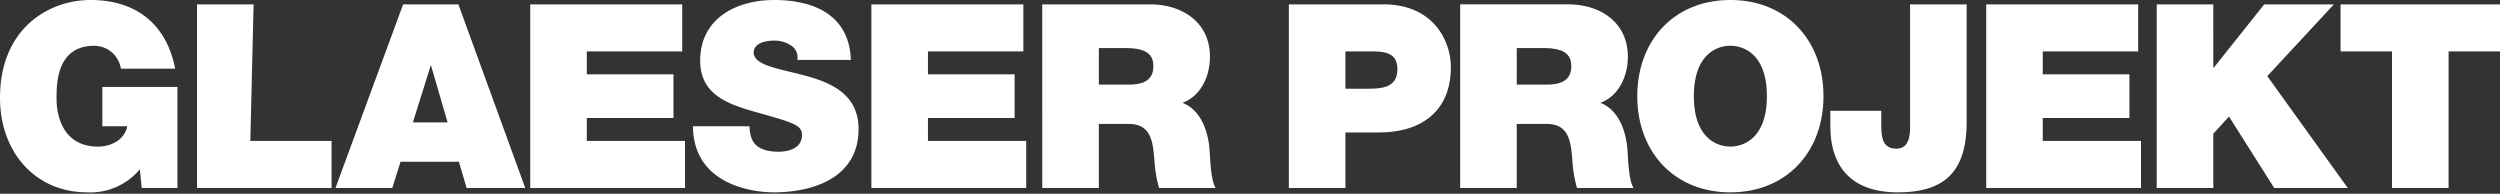 <svg xmlns="http://www.w3.org/2000/svg" xmlns:xlink="http://www.w3.org/1999/xlink" viewBox="0 0 400 31"><rect x="0" y="0" width="400" height="31" fill="#333333" stroke="none"/><defs><clipPath id="a"><rect width="400" height="30.777" style="fill:none"/></clipPath></defs><g style="clip-path:url(#a)"><path d="M22.671,30.077H28.39V13.907H16.376v6.3h3.991c-.453,2.182-2.594,3.251-4.691,3.251-5.513,0-6.624-4.814-6.624-7.571,0-2.018-.206-8.558,6.007-8.558a4.3,4.3,0,0,1,4.279,3.662H28.02C26.7,4.073,21.971,0,14.483,0,7.859,0,0,4.485,0,15.676c0,8.353,5.349,15.1,14.031,15.1a10.287,10.287,0,0,0,8.352-3.7l.288,3.006Zm8.852,0H53.052v-7.53h-13L40.575.7H31.523ZM66.06,19.585,68.9,10.533h.082l2.636,9.052ZM62.766,30.077l1.318-4.2h9.34l1.235,4.2H84.04L73.342.7H64.5L53.675,30.077Zm22.069,0h24.77v-7.53H93.89V18.885h13.866V11.891H93.89V8.229h15.265V.7H84.838V30.077ZM110.872,20.2c.082,9.381,9.587,10.574,12.919,10.574,6.542,0,13.578-2.47,13.578-10.121,0-5.39-4.115-7.324-8.27-8.476s-8.353-1.606-8.517-3.7c0-1.647,2.018-1.976,3.25-1.976a4.686,4.686,0,0,1,2.677.741,2.247,2.247,0,0,1,1.07,2.347h8.558C135.891,2.429,130.254,0,123.876,0c-6.048,0-11.849,2.923-11.849,9.71,0,5.925,5.307,7.2,9.957,8.517,5.061,1.441,6.336,1.853,6.336,3.374,0,2.182-2.264,2.676-3.744,2.676-1.688,0-3.662-.37-4.32-2.141a5.407,5.407,0,0,1-.33-1.935Zm28.549,9.875h24.77v-7.53H148.473V18.885h13.866V11.891H148.473V8.229h15.265V.7H139.421Zm27.342,0h9.052V19.832h4.814c3.58,0,3.826,2.921,4.073,5.719a21.227,21.227,0,0,0,.741,4.526H194.5c-.823-1.359-.864-4.855-.988-6.3-.329-3.662-1.853-6.378-4.32-7.324,3.006-1.112,4.4-4.32,4.4-7.365C193.59,3.538,189.146.7,184,.7h-17.24Zm9.052-22.383h4.238c3.456,0,4.485,1.071,4.485,2.921,0,2.635-2.306,2.924-3.991,2.924h-4.732V7.694Zm30.4,22.383h9.052V21.19h5.349c6.747,0,11.52-3.335,11.52-10.451,0-4.2-2.8-10.039-10.78-10.039H206.214Zm9.052-21.848H219.3c2.223,0,4.279.165,4.279,2.841,0,2.962-2.47,3.126-4.814,3.126h-3.5V8.229Zm18.363,21.848h9.052V19.832H247.5c3.579,0,3.826,2.921,4.073,5.719a21.227,21.227,0,0,0,.741,4.526h9.052c-.824-1.359-.865-4.855-.988-6.3-.33-3.662-1.853-6.378-4.32-7.324,3-1.112,4.4-4.32,4.4-7.365,0-5.555-4.443-8.393-9.587-8.393H233.629V30.077Zm9.052-22.383h4.238c3.456,0,4.485,1.071,4.485,2.921,0,2.635-2.306,2.924-3.992,2.924h-4.731V7.694Zm19.285,7.694c0,8.97,5.966,15.388,14.894,15.388s14.895-6.418,14.895-15.388S285.789,0,276.86,0s-14.894,6.418-14.894,15.388Zm9.052,0c0-6.542,3.538-8.064,5.842-8.064s5.843,1.523,5.843,8.064-3.541,8.065-5.843,8.065S271.018,21.929,271.018,15.388ZM314.664.7h-9.052V19.626c0,1.317.165,4.156-2.182,4.156-2.429,0-2.429-2.1-2.429-4.362V17.732h-8.144V20.2c0,6.419,3.333,10.574,10.78,10.574,7.365,0,11.027-3.168,11.027-11.274V.7Zm3.126,29.377h24.771v-7.53h-15.72V18.885h13.867V11.891H326.841V8.229h15.267V.7H317.791V30.077Zm27.285,0h9.052V21.4l2.511-2.756,7.24,11.438h11.764l-12.875-17.9L373.424.7H362.273l-8.064,10.121h-.082V.7h-9.052V30.077Zm37.644,0h9.052V8.229H400V.7H374.49V8.229h8.229V30.077Z" style="fill:#fff"/></g></svg>